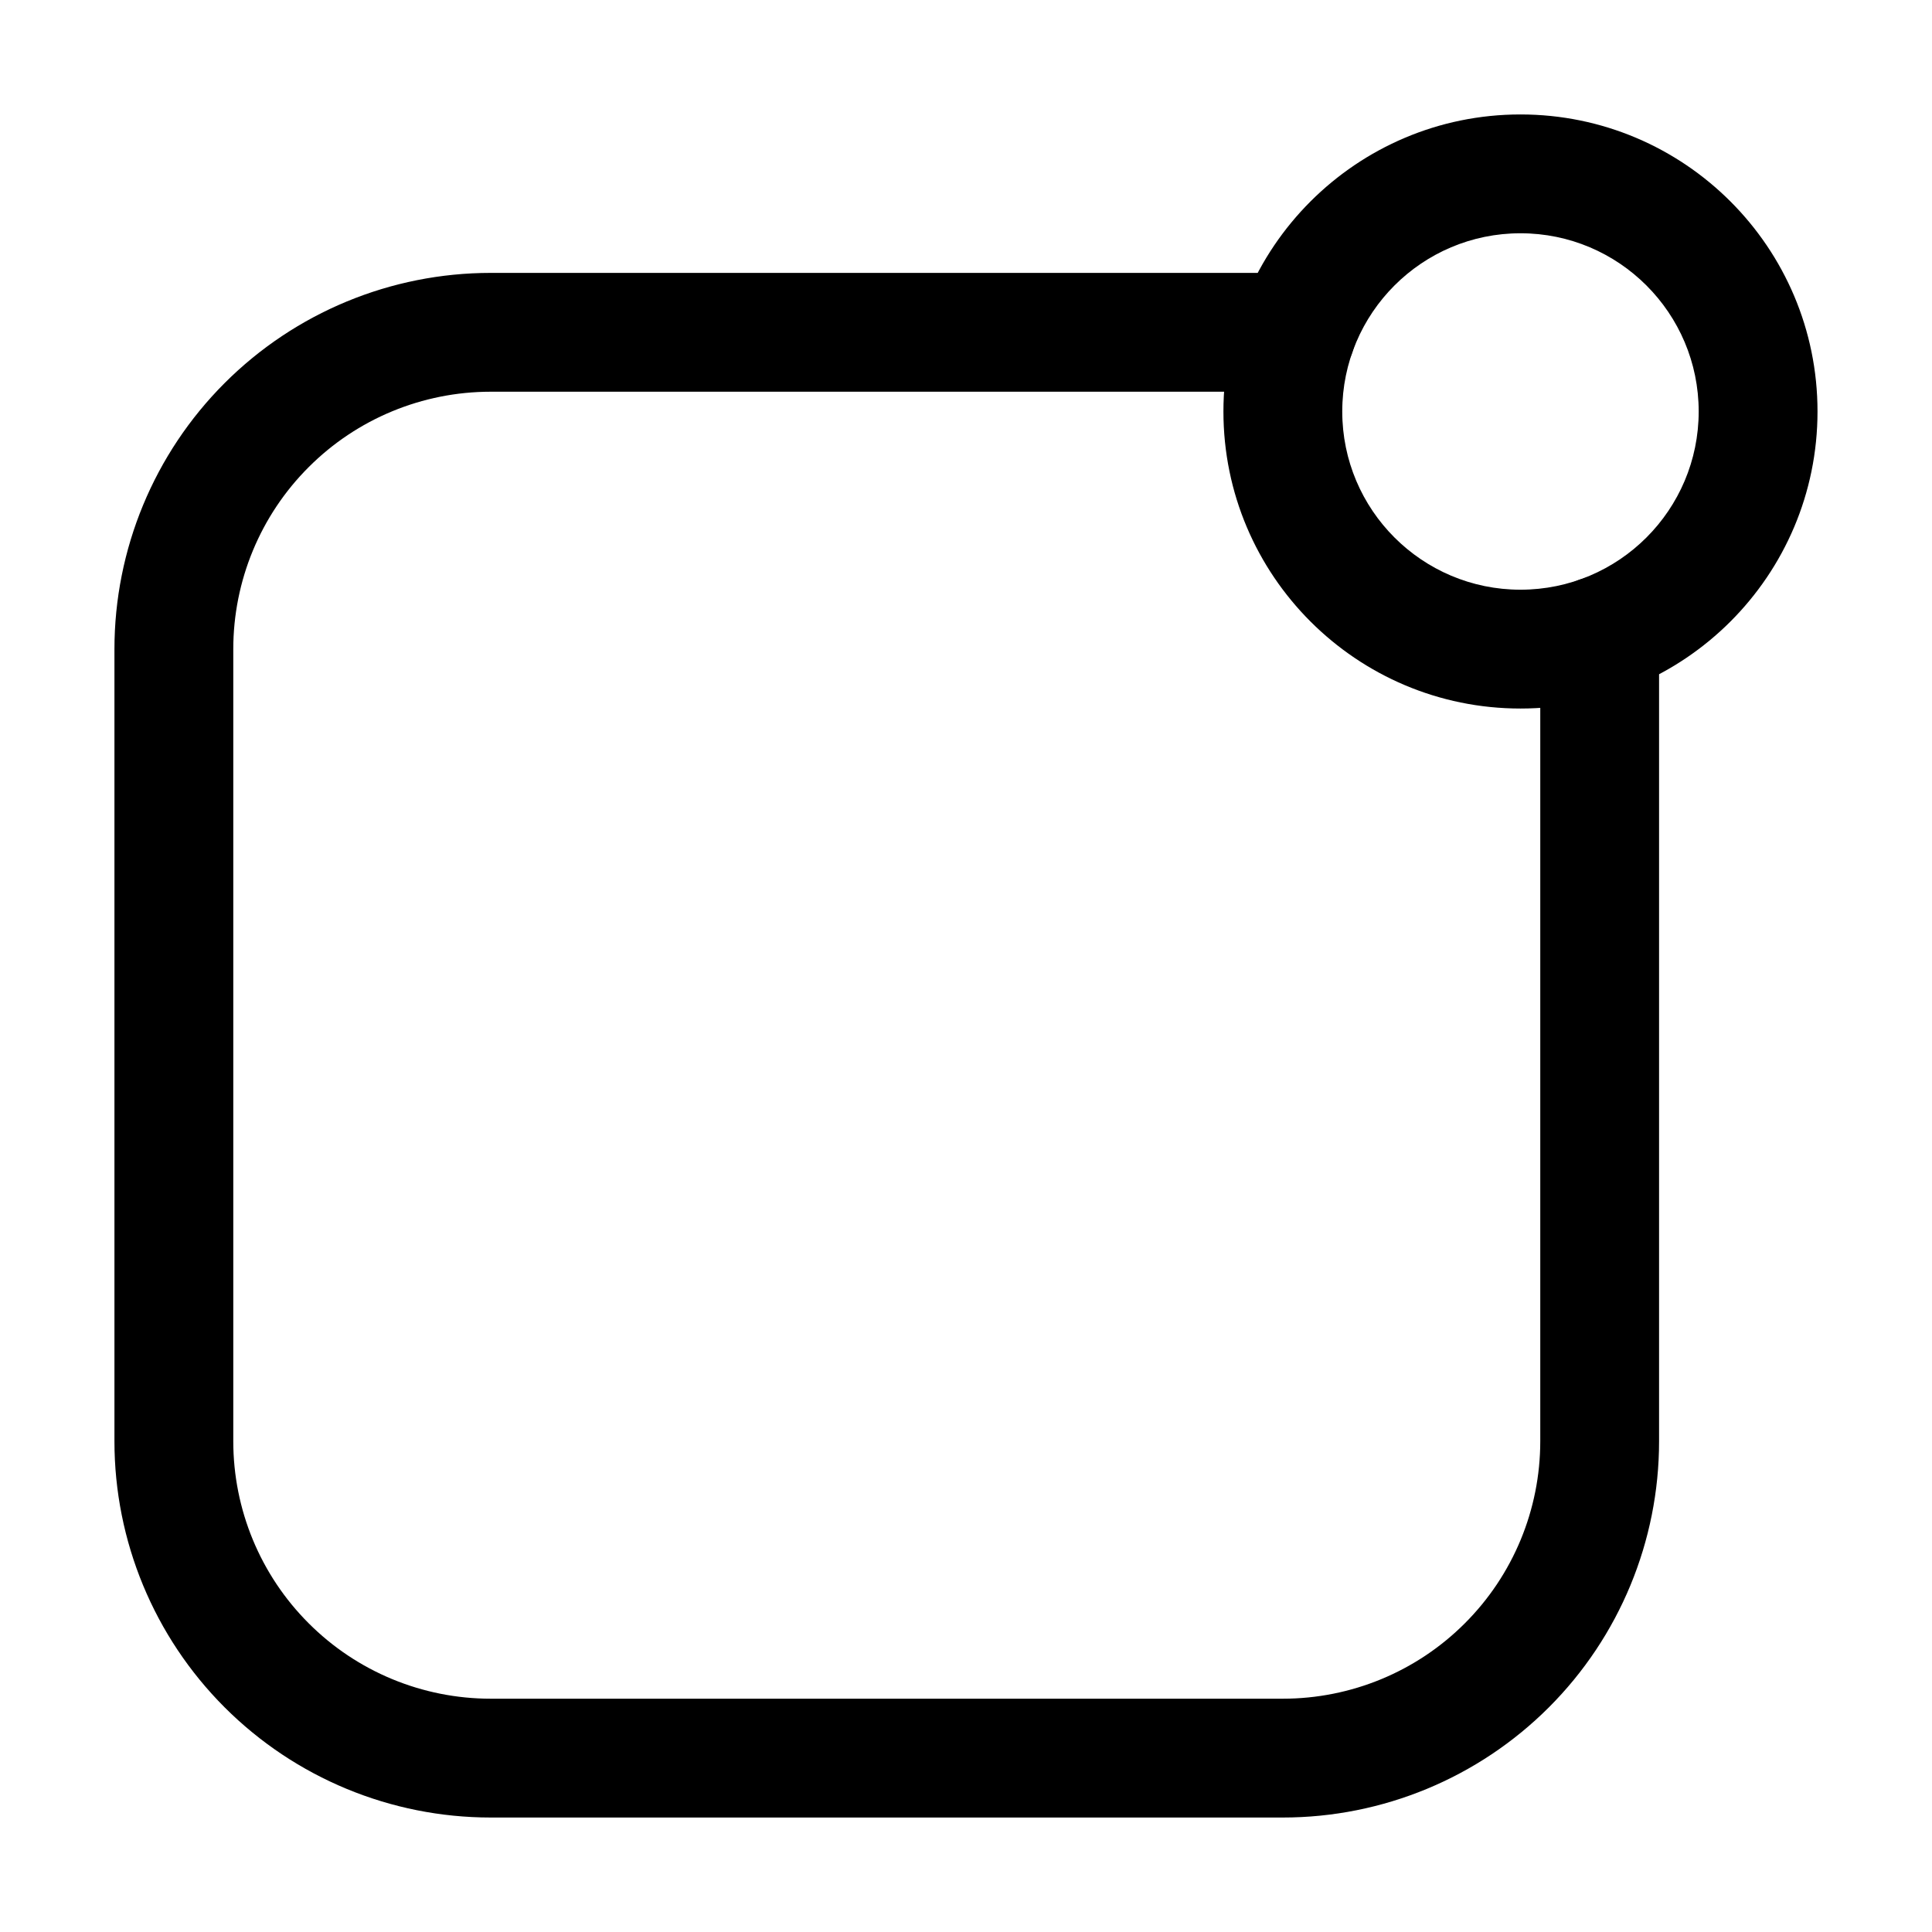 <?xml version="1.0" encoding="UTF-8"?>
<!-- Uploaded to: ICON Repo, www.iconrepo.com, Generator: ICON Repo Mixer Tools -->
<svg fill="#000000" width="800px" height="800px" version="1.1" viewBox="144 144 512 512" xmlns="http://www.w3.org/2000/svg">
 <g fill-rule="evenodd">
  <path d="m487.55 216.32h-213.51c-26.449 0-51.809 10.496-70.512 29.199s-29.199 44.062-29.199 70.512v209.92c0 26.449 10.496 51.809 29.199 70.512 18.703 18.703 44.062 29.199 70.512 29.199h209.92c26.449 0 51.809-10.496 70.512-29.199 18.703-18.703 29.199-44.062 29.199-70.512v-213.51c0-8.691-7.055-15.742-15.742-15.742-8.691 0-15.742 7.055-15.742 15.742v213.51c0 18.094-7.18 35.457-19.984 48.238-12.785 12.805-30.145 19.984-48.238 19.984h-209.92c-18.094 0-35.457-7.18-48.238-19.984-12.805-12.785-19.984-30.145-19.984-48.238v-209.92c0-18.094 7.18-35.457 19.984-48.238 12.785-12.805 30.145-19.984 48.238-19.984h213.51c8.691 0 15.742-7.055 15.742-15.742 0-8.691-7.055-15.742-15.742-15.742z"/>
  <path d="m546.94 174.33c-43.453 0-78.719 35.266-78.719 78.719s35.266 78.719 78.719 78.719 78.719-35.266 78.719-78.719-35.266-78.719-78.719-78.719zm0 31.488c26.07 0 47.23 21.16 47.23 47.23 0 26.07-21.16 47.23-47.23 47.23-26.07 0-47.23-21.16-47.23-47.23 0-26.07 21.16-47.23 47.23-47.23z"/>
 </g>
</svg>